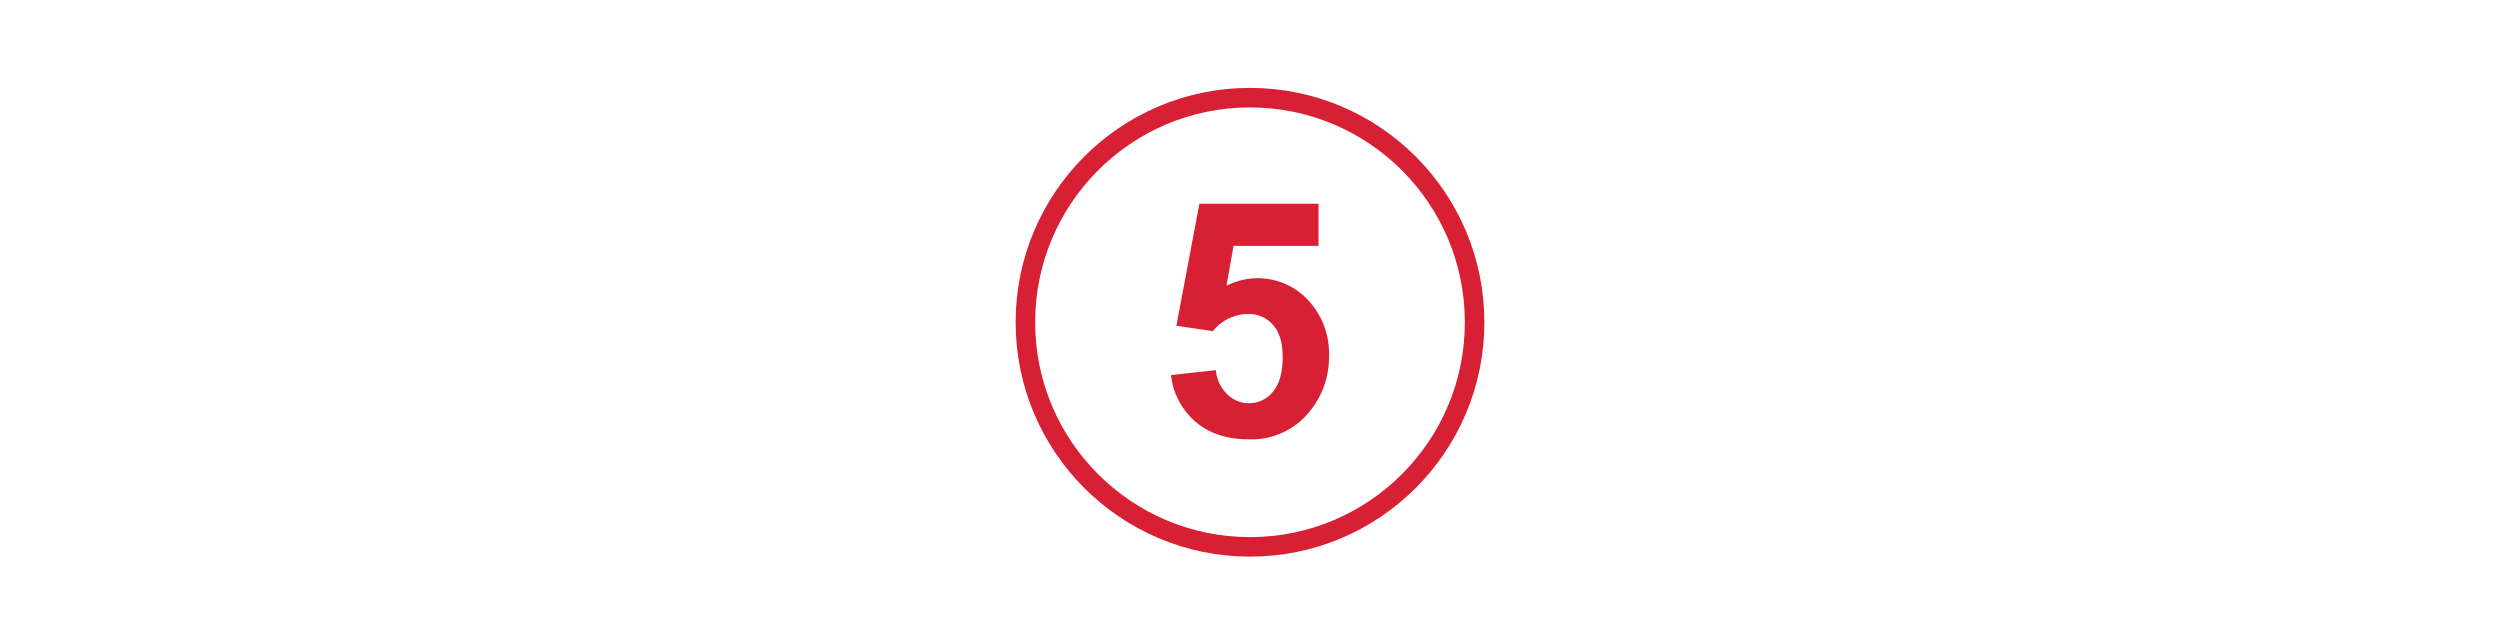 <svg id="Ebene_1" data-name="Ebene 1" xmlns="http://www.w3.org/2000/svg" viewBox="0 0 512 131"><defs><style>.cls-1{fill:#d82034;}.cls-2{fill:none;stroke:#d82034;stroke-miterlimit:10;stroke-width:4px;}</style></defs><path class="cls-1" d="M239.82,76.81l9.19-1a7.86,7.86,0,0,0,2.33,4.94,6.31,6.31,0,0,0,4.46,1.83,6.2,6.2,0,0,0,4.89-2.35q2-2.34,2-7.07c0-3-.67-5.17-2-6.65a6.6,6.6,0,0,0-5.17-2.21,9.39,9.39,0,0,0-7.12,3.51l-7.48-1.09,4.72-25h24.39v8.63h-17.4l-1.44,8.18a14.06,14.06,0,0,1,16.7,2.92A16,16,0,0,1,272.18,73a17.34,17.34,0,0,1-3.45,10.6,15.25,15.25,0,0,1-13,6.37q-6.68,0-10.87-3.58A14.74,14.74,0,0,1,239.82,76.81Z"/><circle class="cls-2" cx="256" cy="66" r="46"/></svg>
